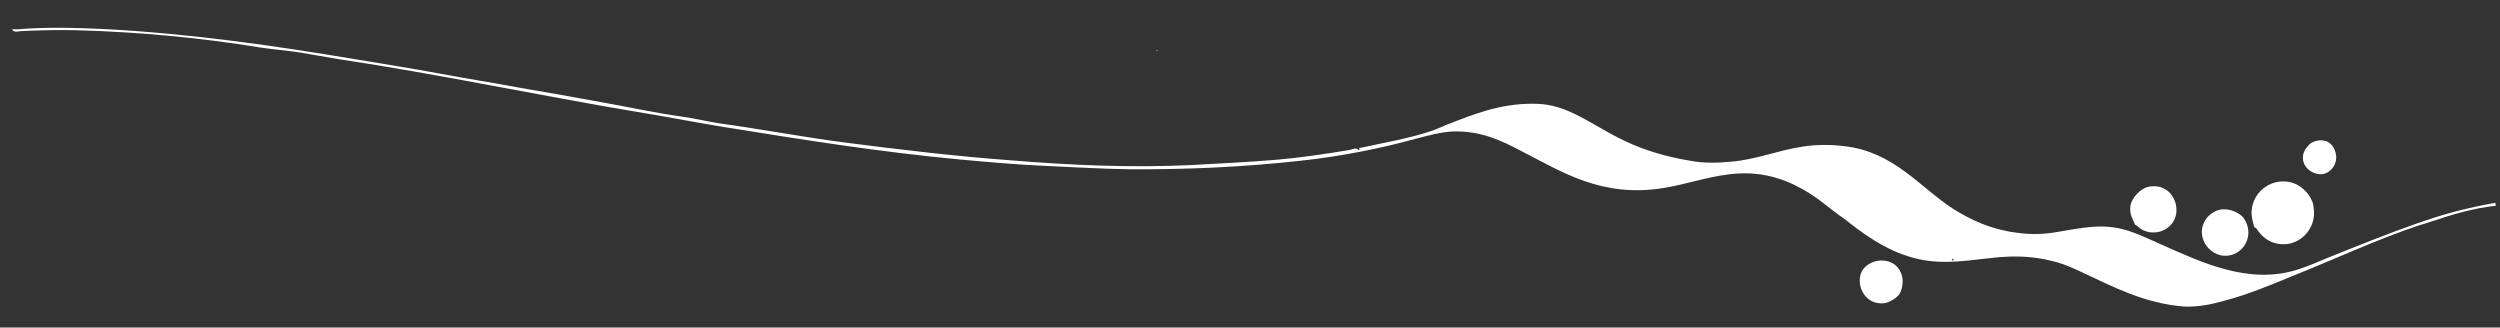 <?xml version="1.0" encoding="utf-8"?>
<!-- Generator: Adobe Illustrator 18.0.0, SVG Export Plug-In . SVG Version: 6.00 Build 0)  -->
<!DOCTYPE svg PUBLIC "-//W3C//DTD SVG 1.1//EN" "http://www.w3.org/Graphics/SVG/1.1/DTD/svg11.dtd">
<svg version="1.1" id="Ebene_1" xmlns="http://www.w3.org/2000/svg" xmlns:xlink="http://www.w3.org/1999/xlink" x="0px" y="0px"
	 width="595.3px" height="78px" viewBox="0 0 595.3 78" enable-background="new 0 0 595.3 78" xml:space="preserve">
<rect x="0" y="0" width="595.3" height="78" fill="#333333" stroke="none"/>
<g>
	<path fill-rule="evenodd" clip-rule="evenodd" fill="#FFFFFF" d="M556.3,37.2c0.1,2-1.1,3.5-2.6,4.1c-2.2,0.8-5.1-1-5.3-3.3
		c-0.2-1.6,0.6-2.7,1.5-3.6c0.7-0.7,2.4-1.3,4-0.8C555,34,556.1,35.2,556.3,37.2z"/>
	<path fill-rule="evenodd" clip-rule="evenodd" fill="#FFFFFF" d="M535.3,54.4c0.6,3.3-2,6.7-5.7,6.5c-3.8-0.2-6.9-4.8-4.4-8.6
		c0.6-1,2-2,3.1-2.3c2.3-0.6,4.6,0.5,5.8,1.7C534.6,52.4,535.1,53.2,535.3,54.4z"/>
	<path fill-rule="evenodd" clip-rule="evenodd" fill="#FFFFFF" d="M518.1,48.6c1.2,5.5-4.7,8.4-8.5,5.8c-0.4-0.3-0.7-0.7-1.2-0.9
		c-0.6-1.4-1.4-2.6-1.1-4.5c0.3-1.9,2.4-4.1,4.2-4.5C514.7,43.8,517.3,45.5,518.1,48.6z"/>
	<path fill-rule="evenodd" clip-rule="evenodd" fill="#FFFFFF" d="M453,66.2c0.2,1.2-0.1,2.9-0.7,3.8c-0.6,0.9-2.3,2-3.6,2.2
		c-4.2,0.5-6.5-3.5-5.7-6.7C444.2,61.1,452,60.4,453,66.2z"/>
	<path fill-rule="evenodd" clip-rule="evenodd" fill="#FFFFFF" d="M275.7,11.9c0,0.1-0.2,0.1-0.2,0.2
		C275.2,12.1,275.5,11.8,275.7,11.9z"/>
	<path fill-rule="evenodd" clip-rule="evenodd" fill="#FFFFFF" d="M529.7,71.6c5.7-1.5,10.9-3.7,16-5.8c10.1-4,20-8.7,30.5-12.2
		c0.7-0.2,2.4-0.7,2.9-0.9c4.8-1.6,9.7-3.1,15.2-3.7l-0.1-0.7c-5.8,1-11.3,2.4-16.3,4.1c-0.1,0-2.2,0.8-2.1,0.7c0,0,0,0,0,0
		c-7.4,2.6-14.3,5.4-21.3,8.2c-2.4,1-4.9,2.1-7.4,2.9c-11.7,3.7-23-1.8-32.5-6c-5.1-2.2-9.3-4.7-16-4.2c-3.2,0.2-6,0.8-9.1,1.3
		c-3,0.5-5.9,0.6-9.4,0.1c-6.1-0.8-10.7-3-14.9-5.6c-8.1-5.2-14.2-13.7-26.1-15c-3.2-0.4-6.6-0.4-9.8,0.1c-6,0.9-11.1,3.1-17.1,3.6
		c-3.3,0.3-6.3,0.4-9.6-0.2c-5.5-0.9-10.8-2.4-15.6-4.7c-4.6-2.1-8.8-5.1-13.4-7.1c-2.6-1.1-5.2-1.8-8.4-1.8
		c-8.1-0.1-14.8,2.7-20.7,5c-1.2,0.5-2.5,1.1-3.7,1.5c-5.4,1.8-10.9,2.7-16.8,4c-0.8-0.2,0.2,0.6-0.6,0.5c-0.4-0.7-1.4-0.1-2,0
		c-5.4,0.9-11.3,1.8-17,2.3c-6.8,0.6-13.8,0.9-20.7,1.3c-14.7,0.7-29.1,0-42.7-1.1c-13.6-1-26.9-2.6-40.1-4.3
		c-9.9-1.3-19.9-3.2-29.4-4.5c-3.3-0.5-6.4-1.3-9.6-1.7c-6.3-0.9-12.6-2.3-18.9-3.4c-6.4-1.2-12.8-2.3-19.2-3.4
		c-6.4-1.2-12.8-2.2-19.2-3.4c-6.4-1.2-12.9-2.2-19.4-3.3C65.5,10.9,45.6,8,24.5,6.9C18,6.6,10.7,6.4,4,7C3.6,7,2.7,6.8,3,7.2
		c0.5,0.6,1.5,0.2,2.2,0.2c4.4-0.2,8.9-0.3,13-0.2C33.1,7.6,47.8,9,61.9,11.3c3.2,0.5,6.3,0.7,9.5,1.2c3.1,0.5,6.2,1.1,9.3,1.6
		c24.7,3.7,48.8,8.9,73.1,12.9c6.1,1,12.1,2.2,18.3,3.2c18.6,3,37.3,6,56.7,7.8c6.6,0.6,13.3,1.2,20.1,1.5
		c6.6,0.3,13.2,0.7,19.8,0.8c13.6,0.1,27.1-0.5,40.8-2c9.4-1,19.1-2.9,27.4-5.2c3.1-0.8,5.9-1.6,9-1.8c6.8-0.2,11.7,2.2,16.6,4.8
		c9.4,4.8,18.9,11,33.4,8.7c5.9-0.9,11.8-3.2,18.3-3.5c6.8-0.3,12.2,1.9,16.8,4.8c2.2,1.4,4.2,3.1,6.2,4.6c1,0.8,2.2,1.5,3.1,2.3
		c5,3.9,10.8,7.8,18.1,9c6.9,1.1,14-0.7,20-0.9c3.6-0.1,6.7,0.2,9.6,0.9c2.9,0.6,5.4,1.7,7.9,2.9c7.3,3.4,14.8,7.4,24.3,8.1
		C523.6,73.1,526.5,72.5,529.7,71.6z M465.2,62c-0.1,0-0.2,0-0.4,0c-0.1-0.3,0.2-0.2,0.2-0.4C465.2,61.6,465.2,61.8,465.2,62z"/>
	<path fill-rule="evenodd" clip-rule="evenodd" fill="#FFFFFF" d="M551,50.2c0.3,3.9-2.6,7.4-6.3,7.9c-3.5,0.4-6-1.4-7.4-3.7
		c-0.1-0.1-0.3-0.2-0.4-0.2c-0.2-0.3-0.4-1.1-0.5-1.6c-1.5-5.8,3.9-10.7,9.4-9.1c2.1,0.6,4,2.5,4.7,4.3
		C550.9,48.5,550.9,49.4,551,50.2z"/>
</g>
<path fill-rule="evenodd" clip-rule="evenodd" fill="#FFFFFF" d="M566.9,56.7"/>
<path fill-rule="evenodd" clip-rule="evenodd" fill="#FFFFFF" d="M590.3,49.4"/>
</svg>
